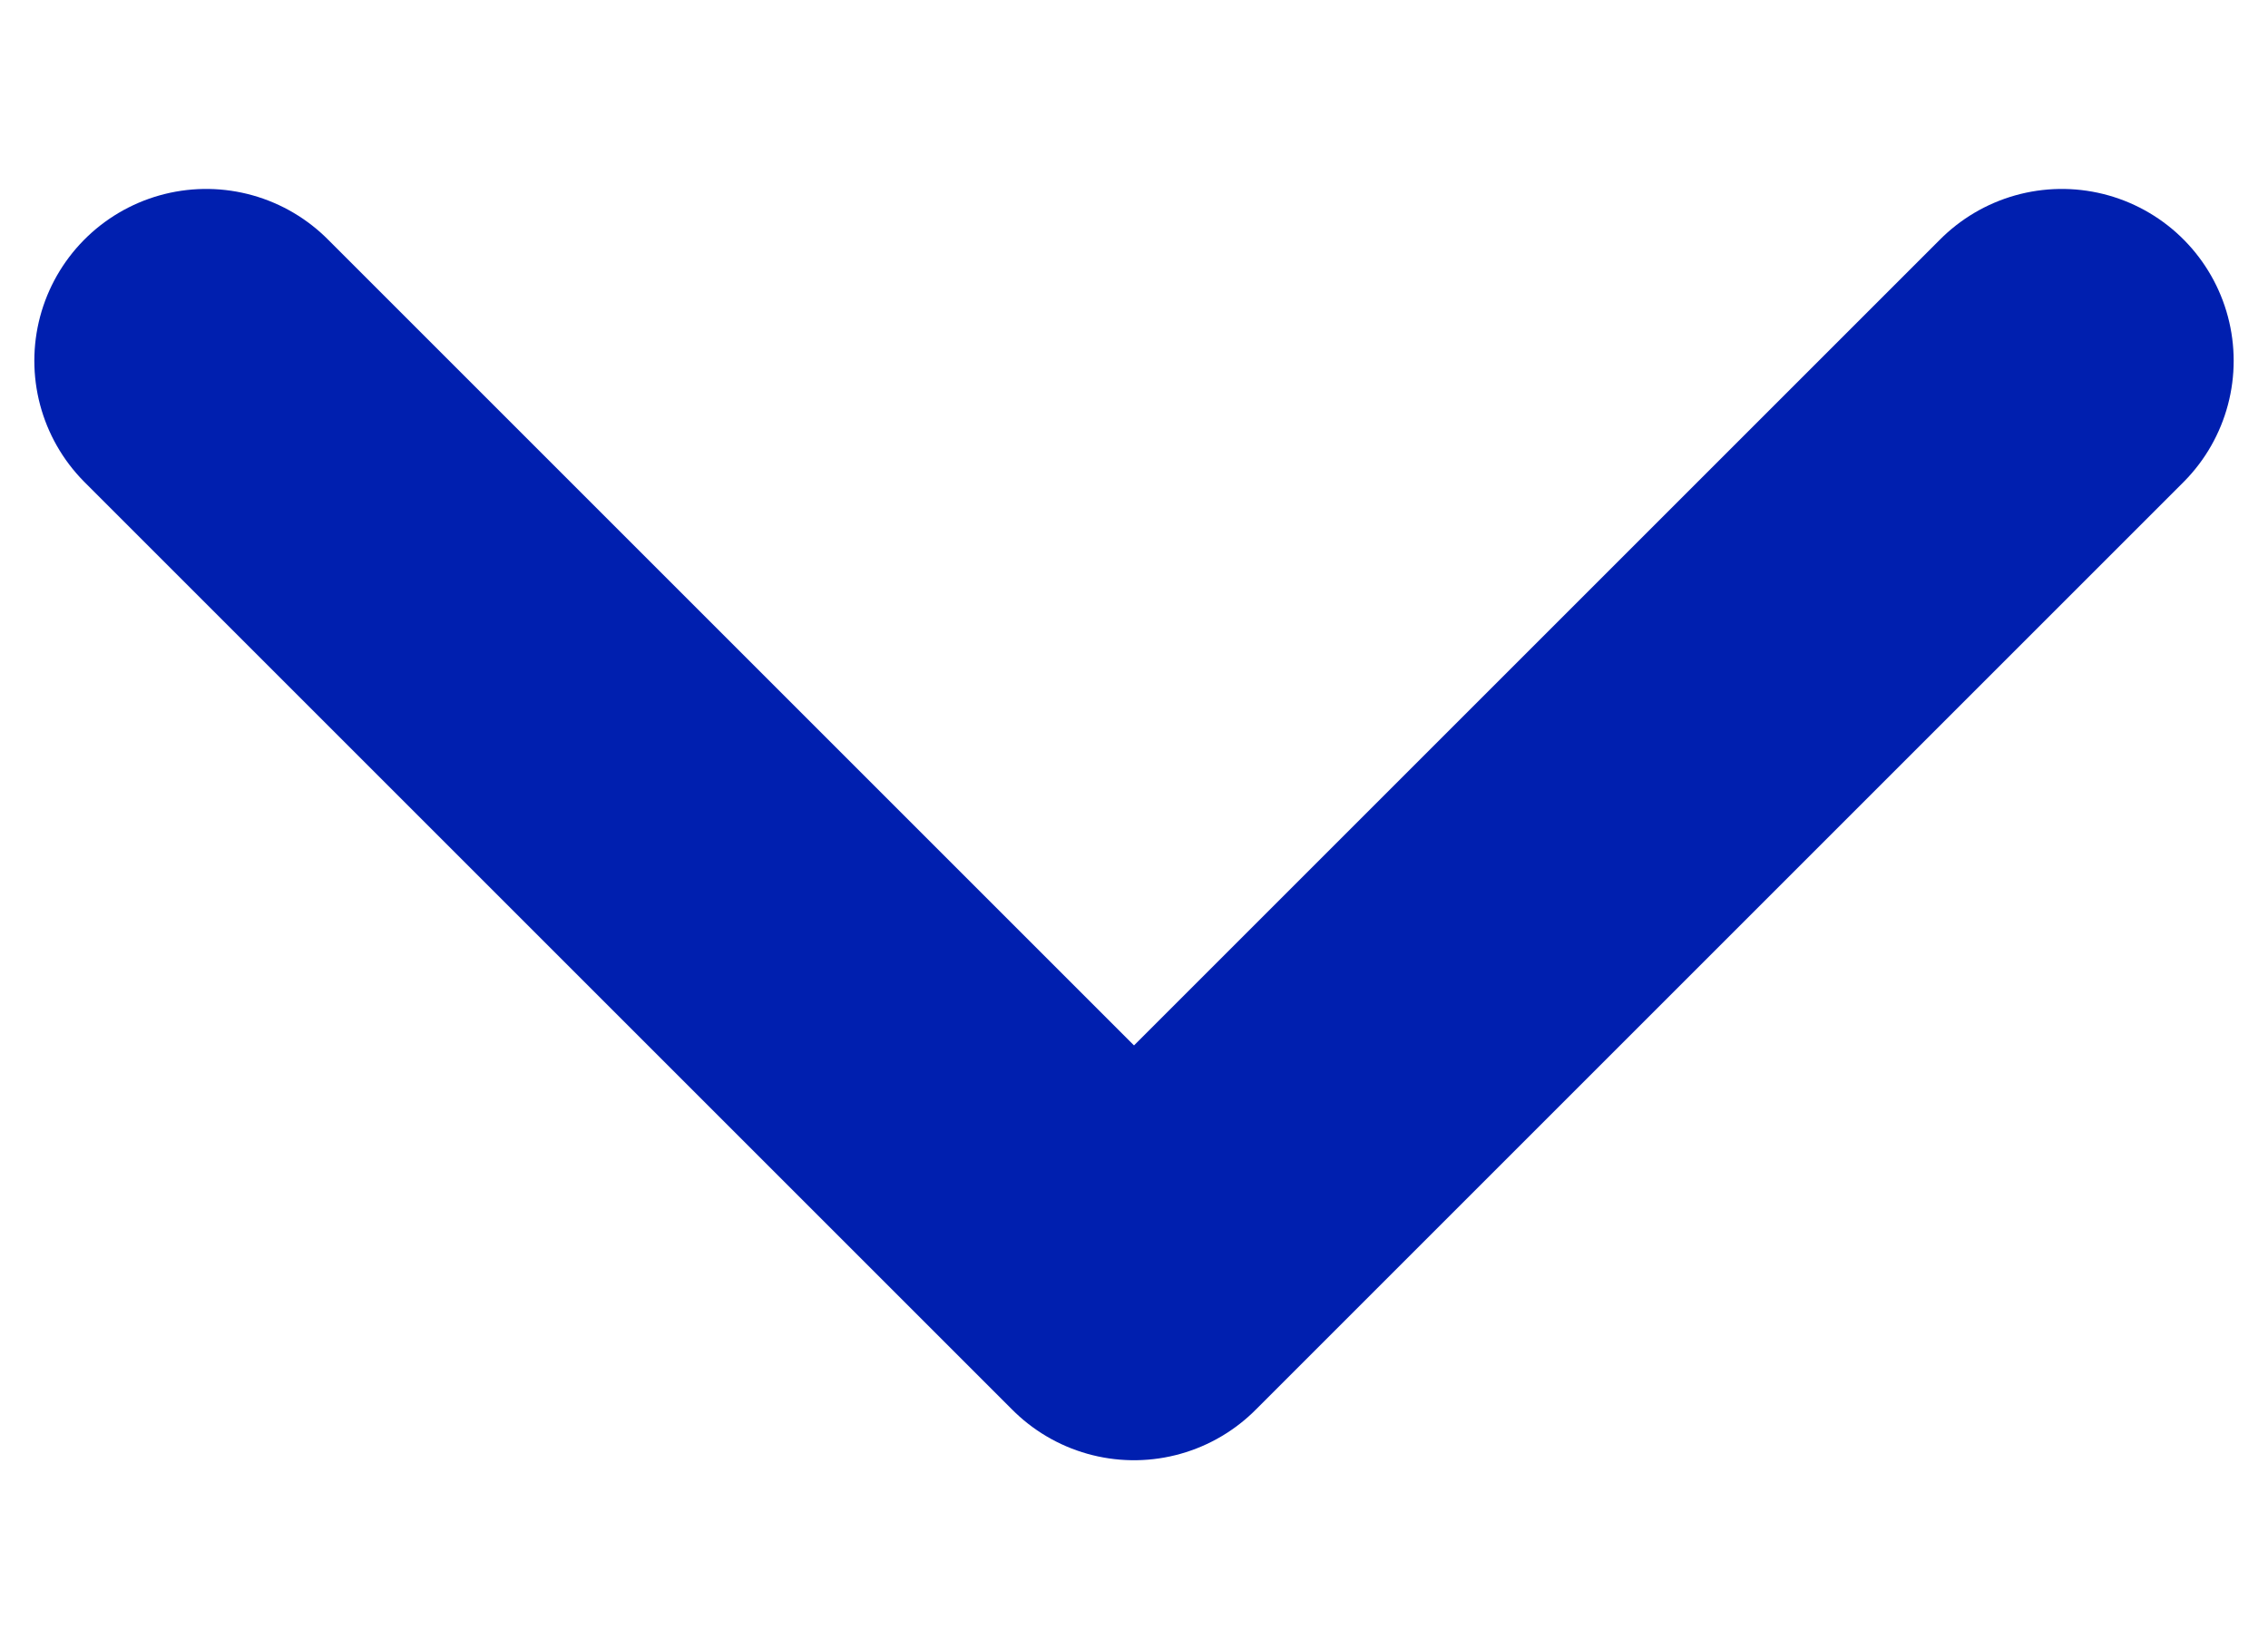 <svg width="11" height="8" viewBox="0 0 11 8" fill="none" xmlns="http://www.w3.org/2000/svg">
<path id="Icon" d="M1 1.75L5.5 6.25L10 1.75" stroke="#001FAF" stroke-width="1.667" stroke-linecap="round" stroke-linejoin="round"/>
</svg>
